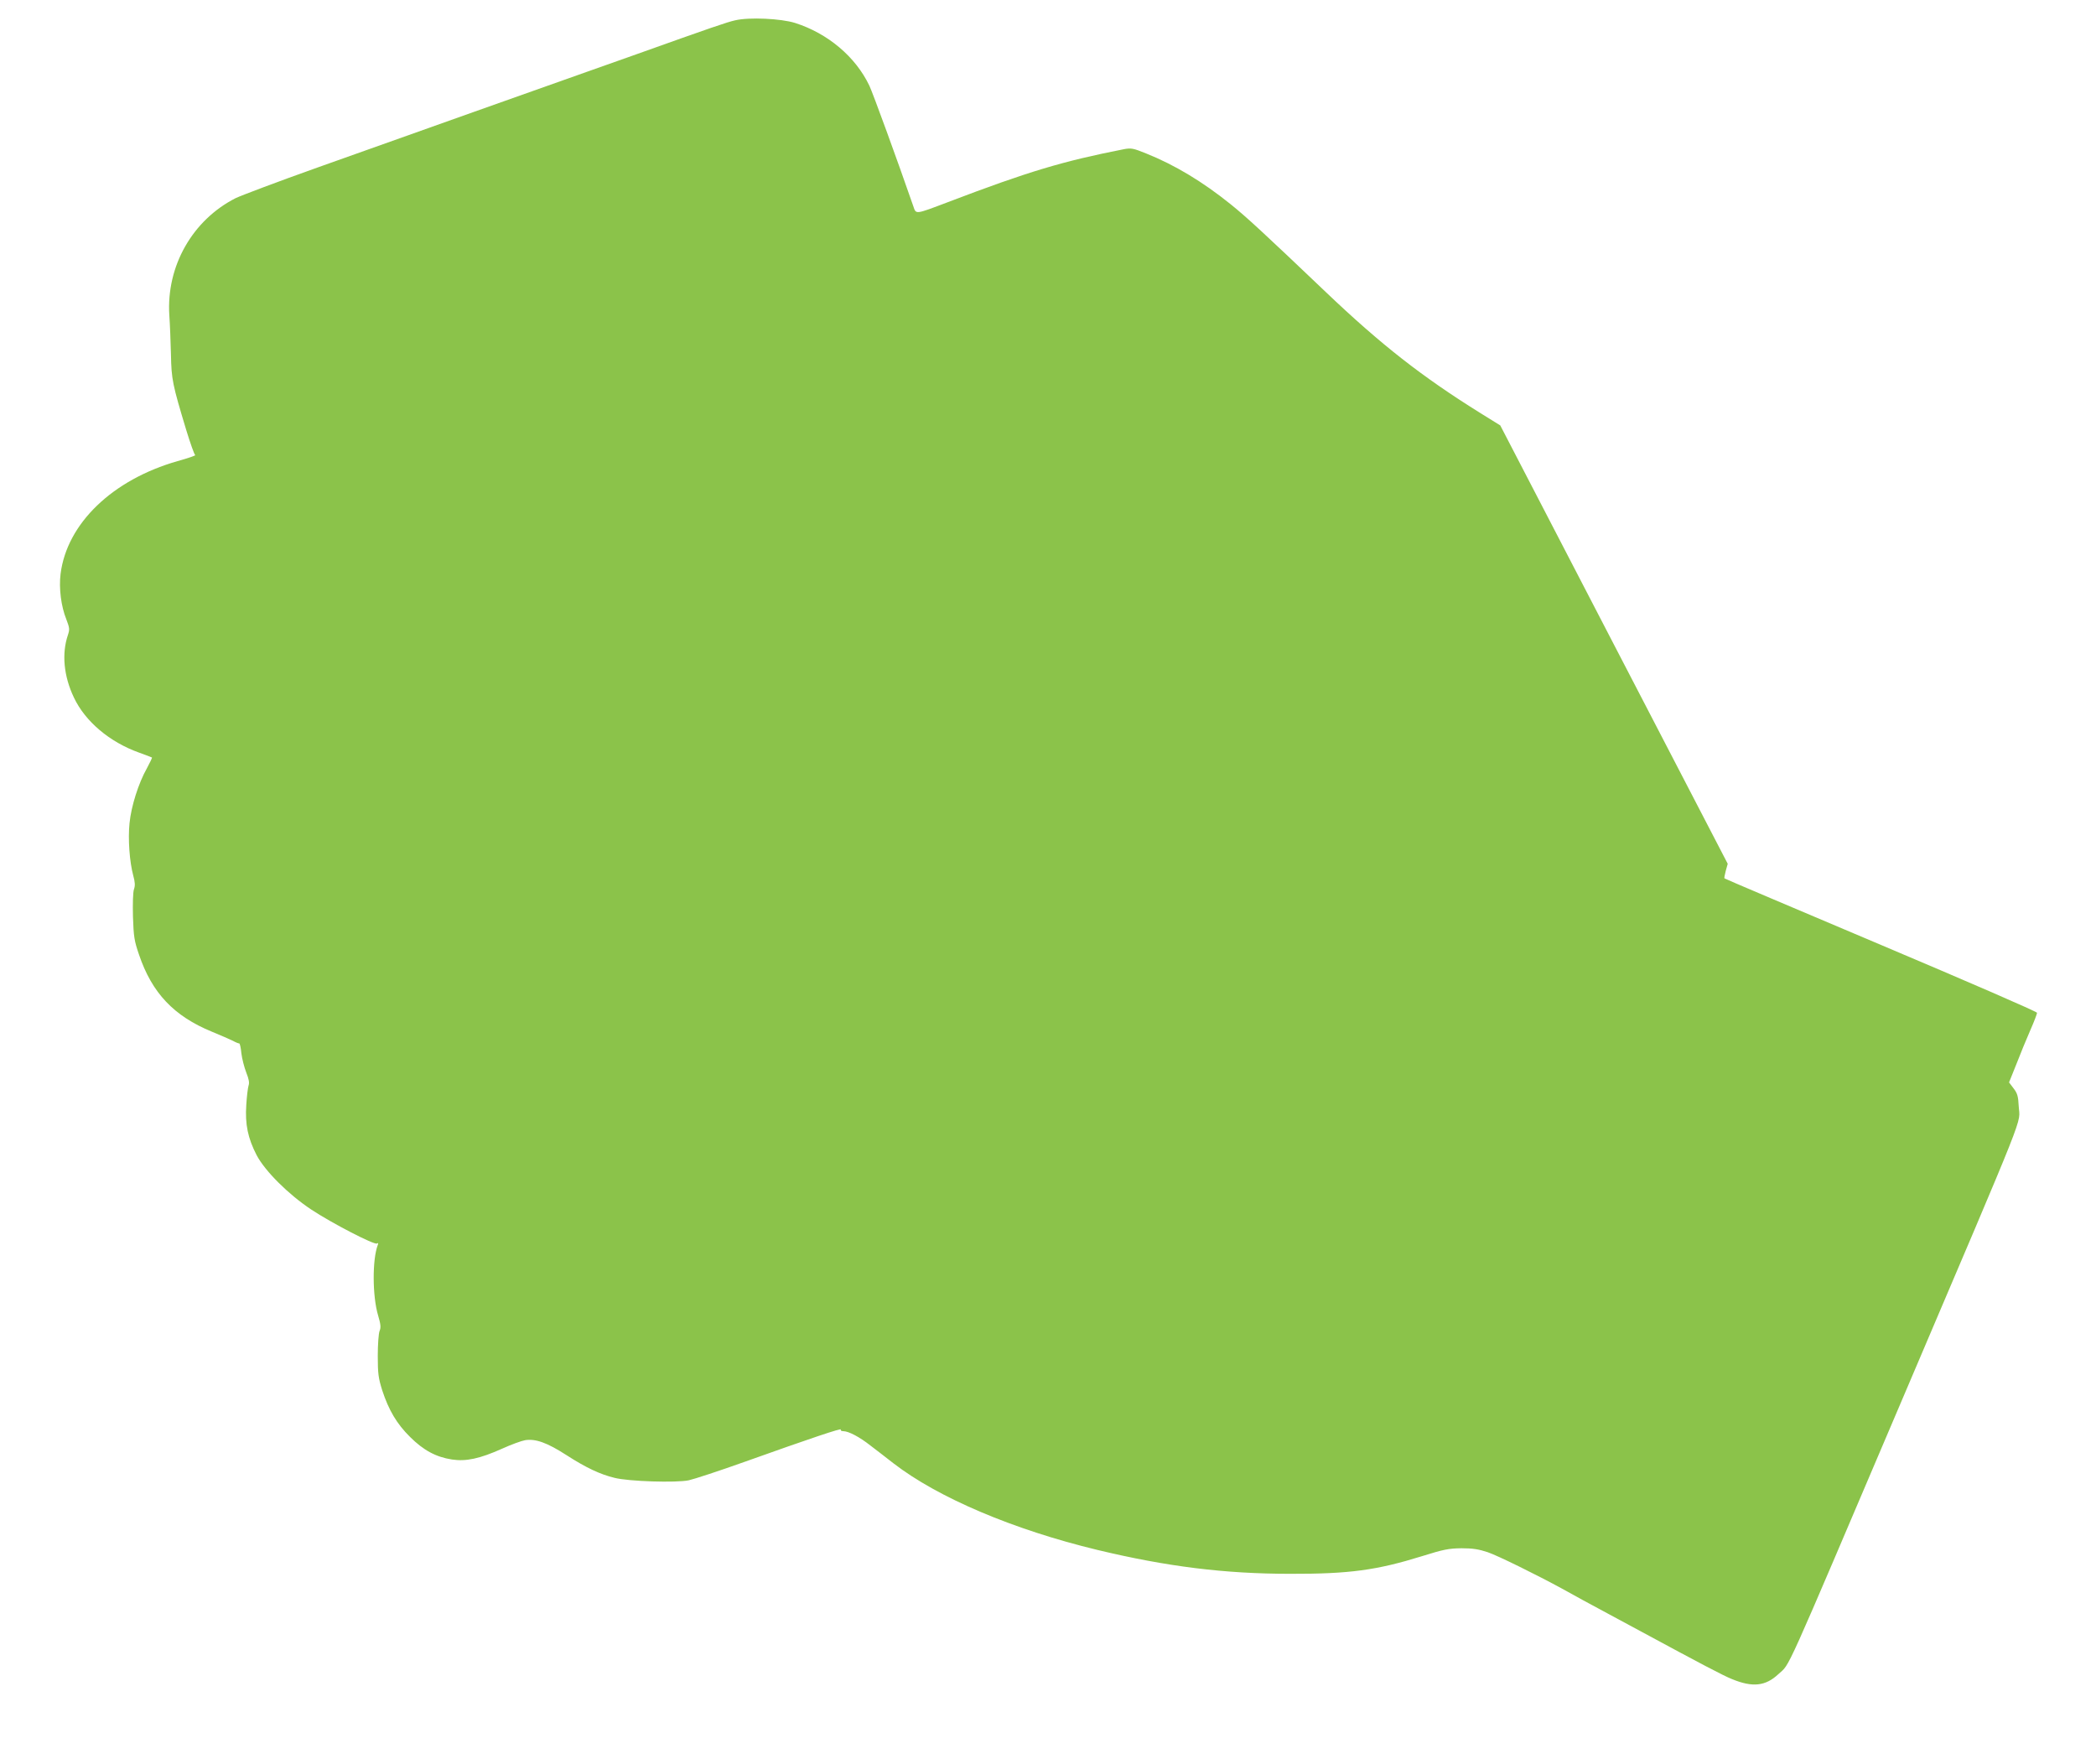 <?xml version="1.0" standalone="no"?>
<!DOCTYPE svg PUBLIC "-//W3C//DTD SVG 20010904//EN"
 "http://www.w3.org/TR/2001/REC-SVG-20010904/DTD/svg10.dtd">
<svg version="1.0" xmlns="http://www.w3.org/2000/svg"
 width="1280pt" height="1077pt" viewBox="0 0 1280 1077"
 preserveAspectRatio="xMidYMid meet">
<g transform="translate(0,1077) scale(0.1,-0.1)"
fill="#8bc34a" stroke="none">
<path d="M4490 10646 c-50 -11 -143 -43 -605 -208 -77 -27 -214 -76 -305 -108
-91 -32 -399 -141 -685 -243 -286 -102 -716 -255 -956 -340 -239 -85 -464
-170 -500 -187 -264 -134 -424 -416 -405 -715 4 -55 8 -163 10 -240 3 -152 9
-182 93 -460 25 -82 50 -152 55 -154 6 -2 -43 -19 -108 -37 -398 -114 -675
-381 -714 -688 -11 -88 3 -199 35 -278 20 -52 21 -62 10 -95 -39 -114 -26
-252 36 -382 69 -147 219 -273 398 -337 42 -15 78 -29 79 -30 2 -1 -12 -31
-31 -66 -51 -90 -96 -232 -106 -335 -10 -97 0 -236 23 -321 11 -40 12 -61 4
-83 -6 -18 -8 -86 -6 -167 4 -122 8 -148 37 -232 79 -234 213 -375 444 -470
52 -21 110 -47 129 -56 18 -10 36 -17 39 -16 4 0 10 -27 13 -60 4 -34 18 -87
30 -118 16 -40 20 -63 14 -79 -4 -12 -11 -66 -14 -119 -8 -119 10 -203 63
-306 51 -97 193 -239 333 -332 125 -83 386 -218 402 -208 8 5 9 2 5 -9 -34
-89 -33 -313 2 -430 16 -54 18 -74 9 -95 -6 -15 -11 -83 -11 -152 0 -109 4
-136 27 -210 40 -122 89 -205 170 -285 82 -82 159 -123 256 -138 86 -13 170 5
306 66 55 25 118 48 141 52 64 10 134 -15 252 -91 121 -78 207 -118 294 -139
86 -22 376 -31 453 -15 32 7 185 57 339 112 409 146 597 209 590 198 -3 -6 3
-10 15 -10 32 0 99 -35 166 -88 34 -26 97 -74 140 -108 272 -210 731 -405
1245 -529 425 -102 777 -146 1179 -146 361 -1 528 22 805 108 131 41 162 47
240 48 69 0 106 -6 160 -24 60 -20 305 -141 455 -223 91 -51 158 -87 290 -158
74 -40 162 -87 195 -105 353 -191 503 -270 552 -289 126 -52 205 -43 283 30
76 71 16 -60 755 1674 787 1847 719 1677 713 1795 -3 60 -8 78 -31 108 l-28
37 45 112 c24 62 62 155 85 207 23 52 41 100 41 106 0 7 -429 193 -952 414
-524 222 -955 404 -957 407 -2 2 2 23 8 46 l12 43 -695 1339 -694 1338 -124
77 c-353 220 -603 415 -941 737 -382 364 -484 458 -582 537 -170 137 -341 240
-516 310 -79 32 -91 34 -135 26 -371 -73 -581 -135 -1074 -323 -206 -78 -195
-76 -213 -24 -97 280 -245 686 -268 735 -84 176 -253 319 -454 383 -87 27
-280 36 -365 16z"/>
</g>
</svg>

